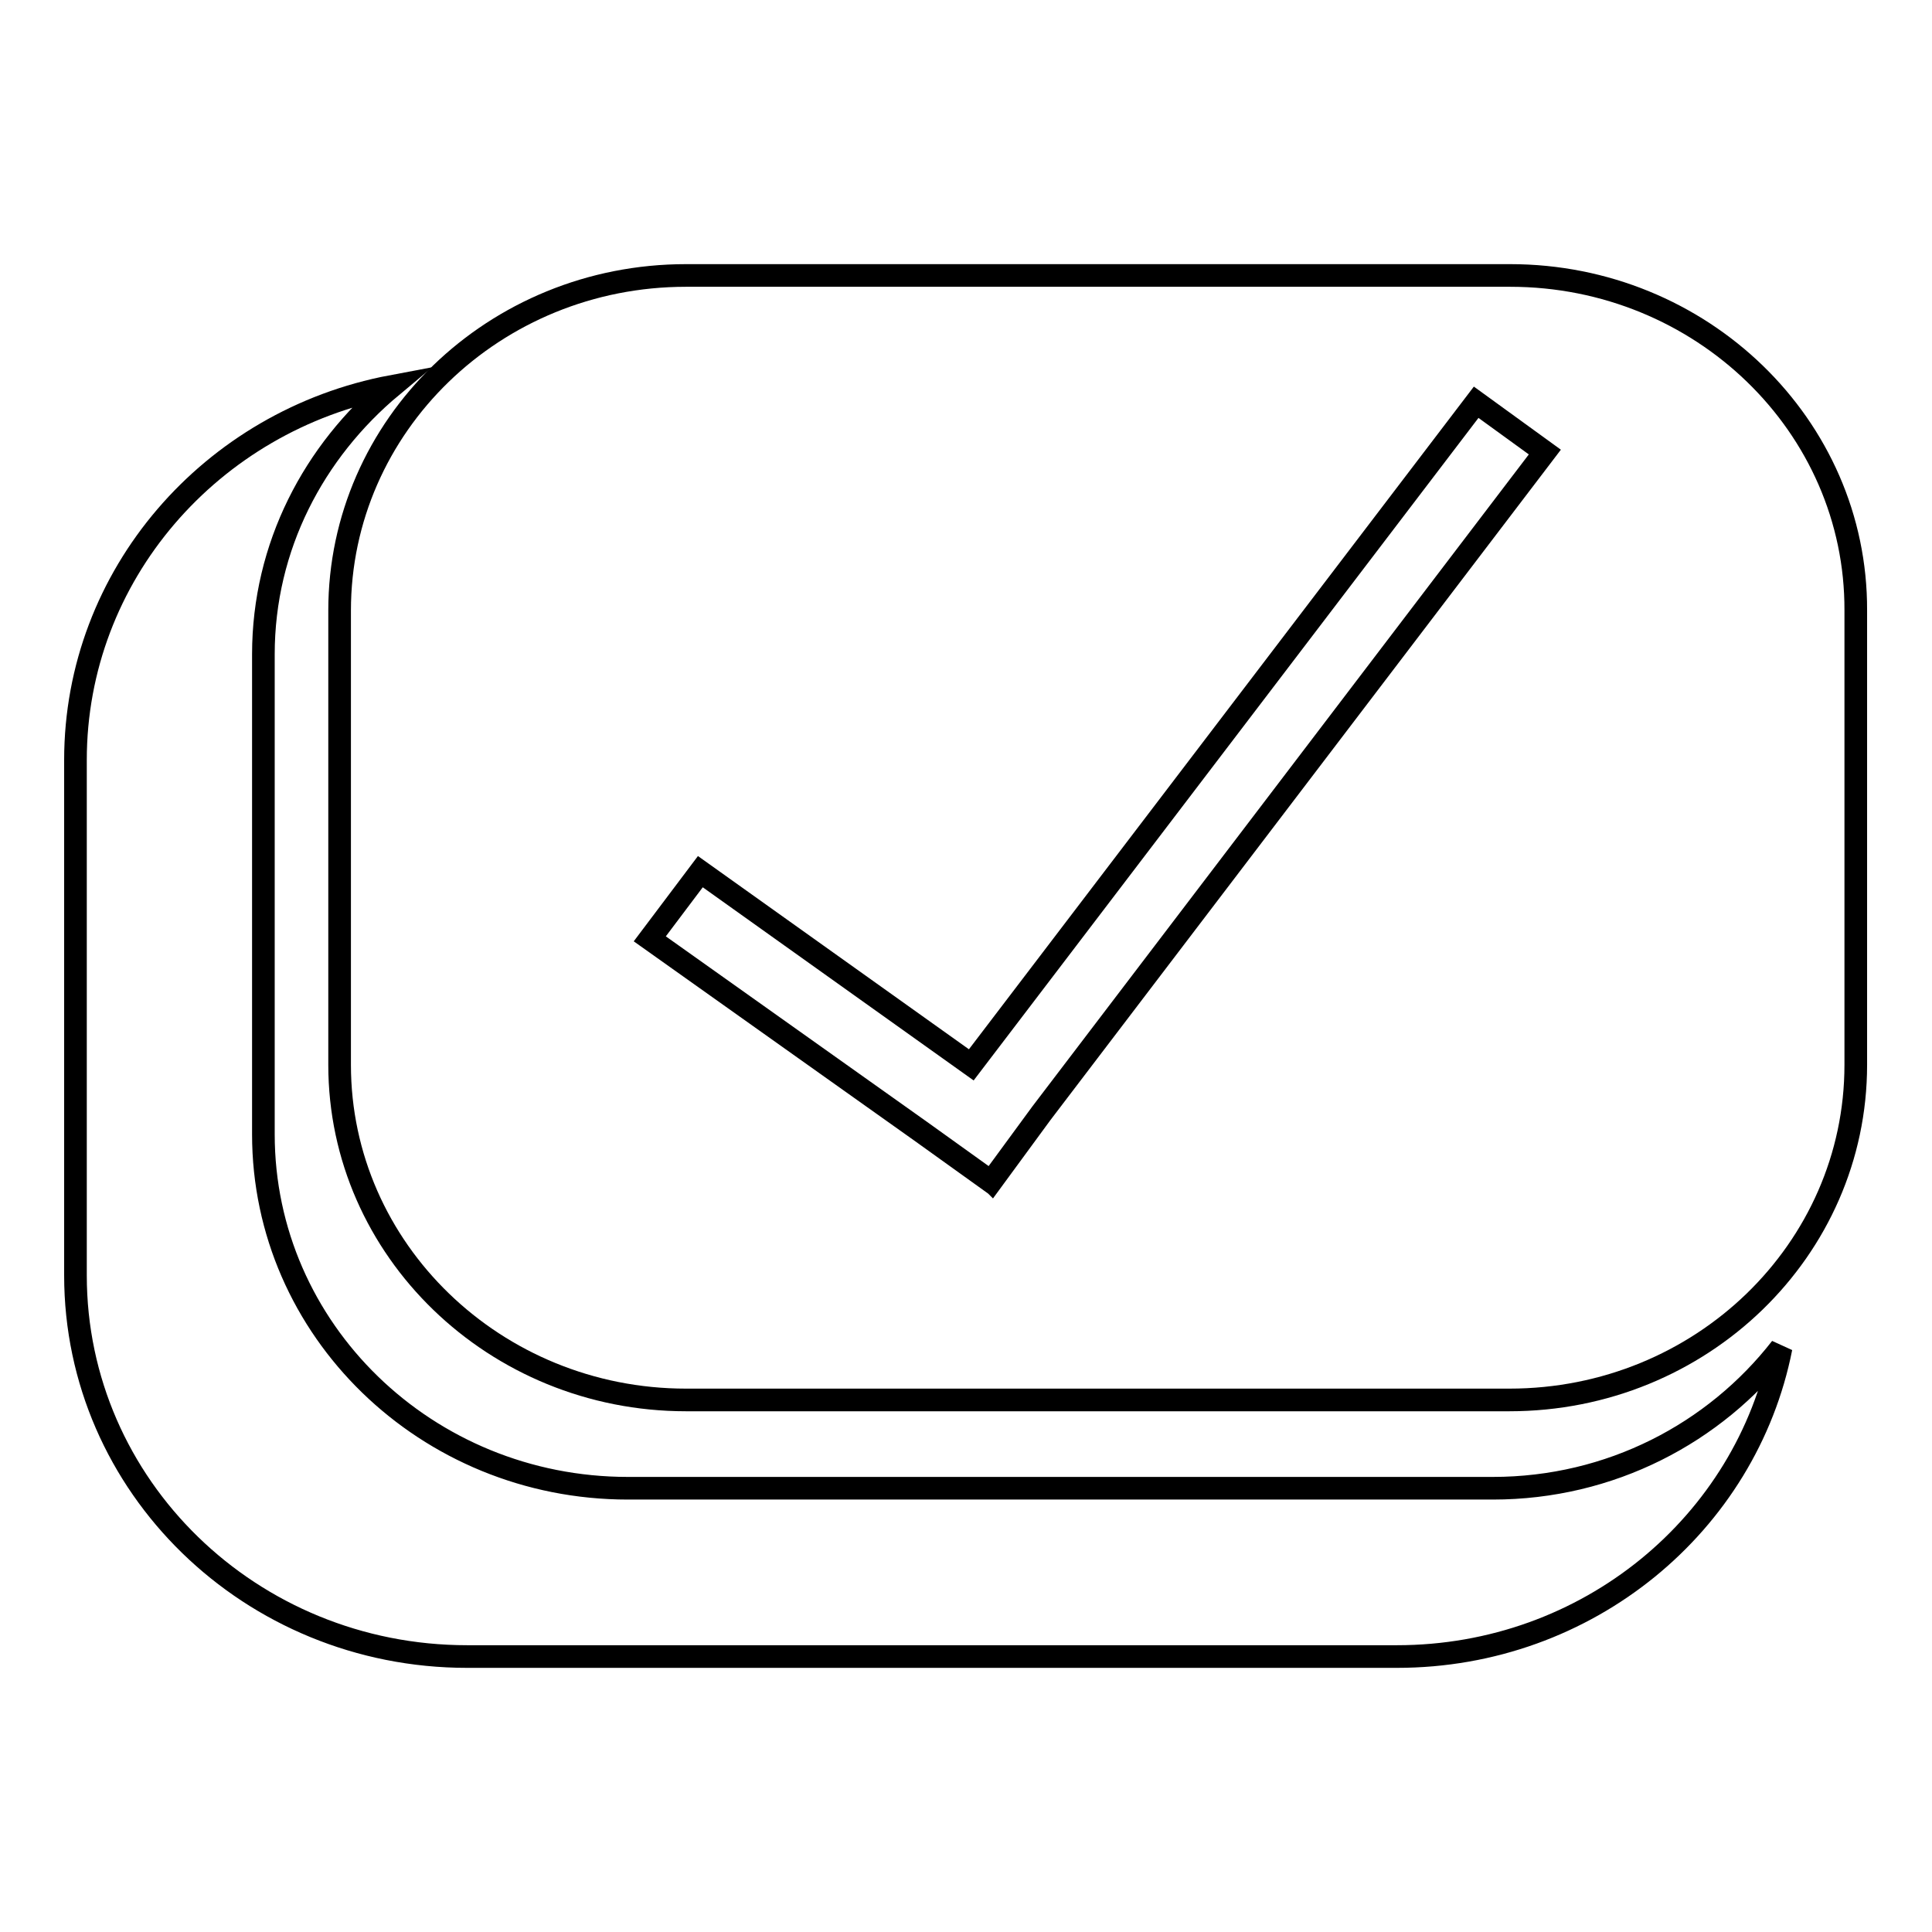 <?xml version="1.0" encoding="utf-8"?>
<!-- Svg Vector Icons : http://www.onlinewebfonts.com/icon -->
<!DOCTYPE svg PUBLIC "-//W3C//DTD SVG 1.1//EN" "http://www.w3.org/Graphics/SVG/1.1/DTD/svg11.dtd">
<svg version="1.1" xmlns="http://www.w3.org/2000/svg" xmlns:xlink="http://www.w3.org/1999/xlink" x="0px" y="0px" viewBox="0 0 256 256" enable-background="new 0 0 256 256" xml:space="preserve">
<g><g><path stroke-width="3" fill-opacity="0" stroke="#000000"  d="M197.8,197.2H83.2c-26.7,0-48.3-21-48.3-46.9V86.7c0-14.3,6.7-26.9,17-35.5C28,55.7,10,76.2,10,100.7V169c0,27.9,23.2,50.5,51.9,50.5h123.2c25.3,0,46.3-17.6,50.9-40.9C227.2,189.9,213.4,197.2,197.8,197.2z"/><path stroke-width="3" fill-opacity="0" stroke="#000000"  d="M200.1,36.5H90.9C65.5,36.5,45,56.4,45,80.9v60.2c0,24.5,20.6,44.4,45.9,44.4h109.1c25.4,0,45.9-19.9,45.9-44.4V80.9C246,56.4,225.4,36.5,200.1,36.5z M138,147.5L138,147.5l-6.6,9l-0.1-0.1l-0.1,0.1l-9.2-6.6l0,0l-35.9-25.5l6.7-8.9l35.9,25.6l66.9-87.8l9.1,6.6L138,147.5z"/></g></g>
</svg>